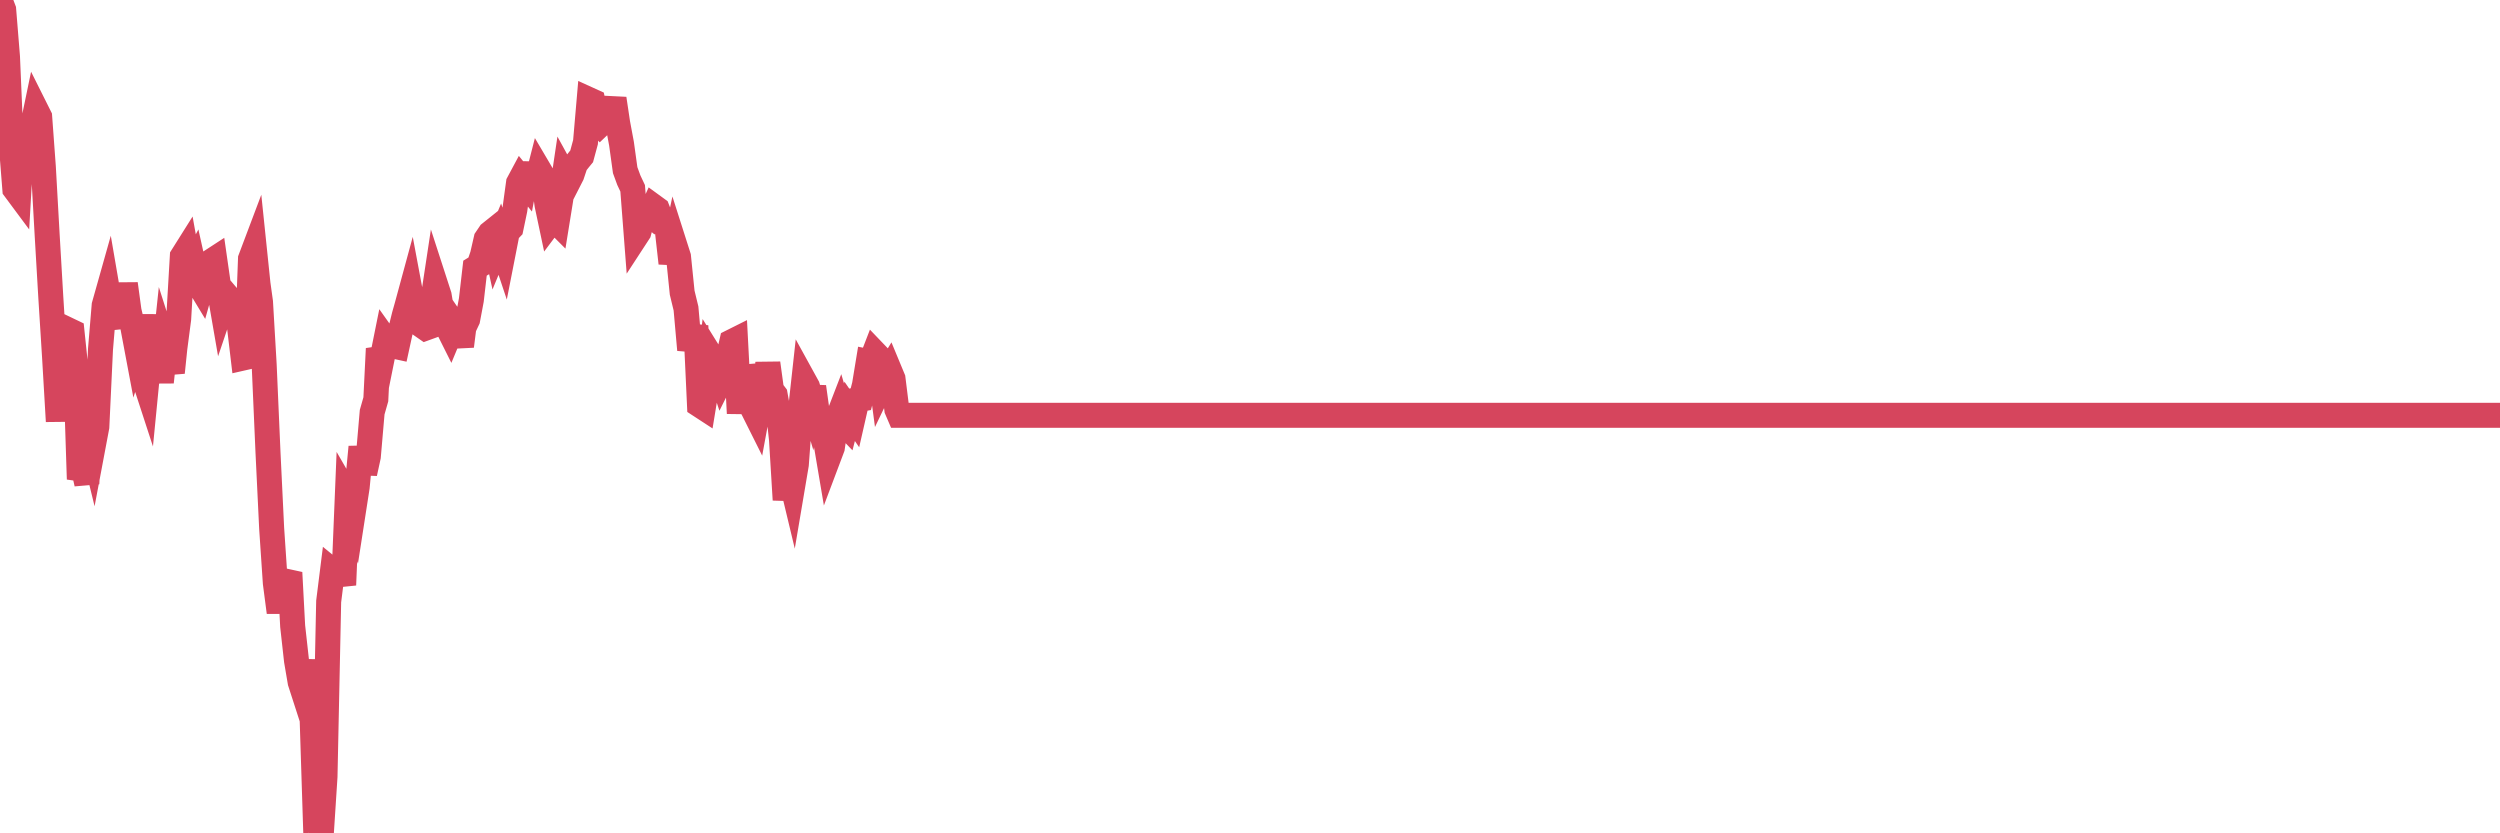 <?xml version="1.0"?><svg width="150px" height="50px" xmlns="http://www.w3.org/2000/svg" xmlns:xlink="http://www.w3.org/1999/xlink"> <polyline fill="none" stroke="#d6455d" stroke-width="1.5px" stroke-linecap="round" stroke-miterlimit="5" points="0.00,0.00 0.22,0.58 0.45,3.42 0.67,8.57 0.89,11.35 1.12,11.66 1.34,7.83 1.56,9.28 1.79,8.17 1.94,7.63 2.16,6.57 2.38,7.01 2.60,10.01 2.83,14.11 3.05,17.86 3.27,21.36 3.50,25.28 3.65,21.19 3.87,22.77 4.09,19.79 4.32,19.90 4.54,22.01 4.76,28.75 4.99,28.04 5.21,29.02 5.36,25.93 5.58,26.83 5.81,25.61 6.03,20.95 6.25,18.32 6.47,17.54 6.70,18.88 6.92,19.67 7.07,17.27 7.29,18.96 7.52,17.03 7.74,18.65 7.96,19.58 8.19,20.80 8.41,20.11 8.63,22.69 8.78,23.15 9.01,20.80 9.23,18.93 9.45,20.98 9.68,22.93 9.90,20.85 10.12,21.54 10.34,22.35 10.49,20.90 10.72,19.14 10.94,15.38 11.16,15.03 11.39,16.31 11.61,15.90 11.83,16.89 12.06,17.27 12.21,16.74 12.43,16.95 12.65,15.69 12.88,15.54 13.10,17.07 13.32,18.34 13.55,17.66 13.77,17.92 13.92,19.41 14.14,18.23 14.36,19.54 14.59,21.48 14.81,21.43 15.03,15.53 15.26,14.92 15.48,17.04 15.63,18.12 15.85,21.88 16.08,27.15 16.30,31.71 16.52,34.98 16.75,36.74 16.97,34.94 17.19,34.88 17.42,34.93 17.56,37.57 17.79,39.64 18.01,40.93 18.23,41.61 18.46,39.63 18.68,41.61 18.90,48.52 19.13,48.29 19.28,50.00 19.50,46.60 19.72,36.09 19.95,34.25 20.17,34.43 20.39,34.18 20.62,35.10 20.84,29.73 20.99,29.99 21.21,30.65 21.43,29.23 21.66,26.82 21.88,28.40 22.10,27.39 22.33,24.73 22.55,23.96 22.70,20.92 22.92,21.54 23.15,20.40 23.37,20.71 23.59,20.76 23.82,20.81 24.04,19.80 24.26,18.91 24.41,18.38 24.63,17.57 24.86,18.80 25.08,18.98 25.30,19.53 25.53,19.69 25.75,19.61 25.97,18.01 26.12,17.02 26.35,17.73 26.57,19.05 26.79,19.51 27.02,19.97 27.24,19.44 27.46,19.76 27.69,20.77 27.83,19.66 28.06,19.17 28.28,18.00 28.50,16.09 28.73,15.95 28.95,15.30 29.17,14.34 29.40,14.00 29.55,13.88 29.77,14.88 29.99,14.35 30.22,15.04 30.44,13.92 30.66,13.69 30.89,12.59 31.11,10.98 31.26,10.70 31.48,10.97 31.70,9.81 31.93,11.11 32.15,11.09 32.37,10.23 32.60,10.62 32.82,12.28 33.04,13.32 33.19,13.12 33.42,13.35 33.64,11.99 33.86,10.51 34.09,10.93 34.31,10.50 34.53,9.84 34.76,9.55 34.90,9.38 35.13,8.53 35.35,5.98 35.57,6.08 35.80,7.23 36.02,7.47 36.24,7.26 36.47,7.03 36.62,6.79 36.84,5.92 37.06,7.39 37.29,8.62 37.51,10.21 37.73,10.81 37.96,11.30 38.18,14.16 38.33,13.93 38.55,13.09 38.77,12.68 39.00,12.87 39.22,12.39 39.44,12.55 39.67,13.14 39.89,13.54 40.04,13.83 40.26,15.79 40.49,14.71 40.71,15.40 40.93,17.56 41.16,18.51 41.38,20.99 41.60,20.15 41.75,19.55 41.97,24.30 42.20,24.45 42.42,23.11 42.64,21.34 42.87,21.71 43.09,22.01 43.31,22.68 43.46,22.38 43.69,21.45 43.91,20.50 44.13,20.39 44.36,24.80 44.58,21.99 44.80,22.88 45.03,24.28 45.17,24.54 45.40,25.00 45.62,23.81 45.84,23.85 46.07,21.79 46.29,23.40 46.51,23.69 46.74,24.97 46.89,26.38 47.11,29.99 47.33,28.21 47.56,29.17 47.78,27.87 48.00,24.89 48.23,22.80 48.45,23.20 48.67,23.94 48.82,23.21 49.04,24.78 49.27,25.69 49.49,26.17 49.71,27.47 49.94,26.86 50.16,25.35 50.38,24.78 50.53,25.29 50.76,25.53 50.98,24.68 51.20,25.00 51.43,23.99 51.65,23.95 51.87,23.09 52.10,21.69 52.25,21.72 52.47,21.15 52.69,21.38 52.91,23.03 53.14,22.55 53.36,22.19 53.58,22.72 53.81,24.57 53.96,24.92 54.18,24.92 54.40,24.92 54.63,24.92 54.85,24.92 55.07,24.92 55.30,24.92 55.52,24.92 55.67,24.92 55.89,24.92 56.12,24.92 56.34,24.92 56.56,24.92 56.79,24.92 57.01,24.92 57.23,24.92 57.38,24.92 57.60,24.92 57.83,24.92 58.05,24.92 58.27,24.92 58.50,24.92 58.72,24.92 58.94,24.92 59.09,24.92 59.32,24.92 59.54,24.92 59.76,24.92 59.99,24.92 60.21,24.92 60.43,24.92 60.66,24.92 60.80,24.92 61.03,24.92 61.25,24.92 61.47,24.92 61.70,24.92 61.92,24.92 62.14,24.92 62.37,24.92 62.52,24.92 62.74,24.92 62.96,24.92 63.19,24.92 63.41,24.92 63.63,24.92 63.86,24.92 64.08,24.92 64.23,24.92 64.45,24.92 64.67,24.92 64.90,24.92 65.12,24.92 65.34,24.92 65.57,24.92 65.79,24.92 66.01,24.92 66.16,24.92 66.39,24.92 66.61,24.92 66.83,24.92 67.06,24.92 67.28,24.92 67.50,24.92 67.73,24.92 67.87,24.92 68.10,24.92 68.32,24.92 68.54,24.92 68.77,24.92 68.99,24.92 69.21,24.92 69.44,24.92 69.59,24.92 69.81,24.92 70.03,24.92 70.26,24.92 70.48,24.92 70.70,24.92 70.93,24.92 71.15,24.92 71.30,24.92 71.52,24.92 71.74,24.92 71.97,24.92 72.19,24.92 72.41,24.92 72.64,24.92 72.86,24.92 73.01,24.92 73.23,24.92 73.46,24.92 73.68,24.92 73.90,24.92 74.13,24.92 74.35,24.92 74.57,24.92 74.72,24.92 74.94,24.92 75.17,24.92 75.39,24.92 75.61,24.92 75.84,24.92 76.06,24.92 76.28,24.92 76.43,24.92 76.66,24.92 76.88,24.92 77.10,24.92 77.33,24.92 77.55,24.92 77.77,24.92 78.00,24.92 78.14,24.92 78.37,24.92 78.59,24.92 78.81,24.92 79.04,24.92 79.26,24.92 79.48,24.92 79.71,24.92 79.86,24.92 80.08,24.92 80.30,24.92 80.53,24.92 80.75,24.92 80.97,24.92 81.20,24.92 81.42,24.92 81.64,24.92 81.79,24.92 82.01,24.92 82.24,24.92 82.46,24.92 82.68,24.92 82.91,24.92 83.13,24.92 83.35,24.92 83.50,24.92 83.73,24.92 83.95,24.92 84.17,24.92 84.40,24.92 84.62,24.92 84.84,24.92 85.07,24.92 85.21,24.92 85.44,24.92 85.66,24.92 85.88,24.92 86.11,24.92 86.33,24.92 86.55,24.92 86.78,24.92 86.93,24.92 87.15,24.92 87.37,24.92 87.60,24.92 87.82,24.92 88.04,24.92 88.27,24.92 88.49,24.92 88.64,24.92 88.86,24.92 89.08,24.92 89.31,24.92 89.53,24.92 89.75,24.92 89.98,24.92 90.20,24.92 90.35,24.92 90.57,24.92 90.80,24.92 91.02,24.92 91.24,24.92 91.47,24.92 91.69,24.92 91.91,24.92 92.06,24.92 92.28,24.92 92.51,24.92 92.73,24.92 92.95,24.92 93.18,24.92 93.40,24.92 93.62,24.92 93.77,24.92 94.00,24.92 94.22,24.92 94.44,24.92 94.67,24.92 94.89,24.92 95.11,24.92 95.34,24.92 95.49,24.92 95.71,24.92 95.93,24.92 96.15,24.92 96.38,24.92 96.60,24.92 96.82,24.92 97.05,24.92 97.27,24.92 97.42,24.92 97.64,24.92 97.87,24.92 98.09,24.92 98.31,24.92 98.54,24.92 98.76,24.92 98.98,24.92 99.13,24.92 99.36,24.92 99.58,24.92 99.80,24.92 100.02,24.92 100.25,24.92 100.47,24.92 100.69,24.92 100.84,24.92 101.07,24.92 101.29,24.92 101.51,24.92 101.74,24.92 101.96,24.92 102.18,24.92 102.41,24.92 102.56,24.92 102.78,24.92 103.00,24.92 103.23,24.92 103.45,24.92 103.67,24.92 103.89,24.92 104.12,24.92 104.27,24.92 104.49,24.92 104.71,24.92 104.94,24.92 105.16,24.92 105.38,24.92 105.61,24.92 105.83,24.92 105.98,24.92 106.20,24.92 106.43,24.92 106.65,24.92 106.87,24.92 107.10,24.92 107.32,24.92 107.54,24.92 107.69,24.92 107.91,24.92 108.14,24.92 108.36,24.92 108.58,24.92 108.81,24.92 109.03,24.92 109.25,24.92 109.40,24.92 109.63,24.92 109.85,24.92 110.07,24.92 110.30,24.92 110.52,24.92 110.74,24.92 110.97,24.92 111.11,24.92 111.34,24.92 111.56,24.92 111.78,24.92 112.01,24.92 112.23,24.92 112.45,24.92 112.68,24.92 112.90,24.92 113.05,24.92 113.27,24.92 113.50,24.92 113.72,24.92 113.94,24.92 114.17,24.92 114.39,24.92 114.61,24.92 114.76,24.92 114.98,24.92 115.21,24.92 115.43,24.92 115.65,24.92 115.88,24.92 116.10,24.92 116.32,24.92 116.47,24.92 116.70,24.92 116.92,24.92 117.14,24.92 117.37,24.92 117.59,24.92 117.81,24.92 118.04,24.92 118.18,24.92 118.41,24.92 118.63,24.92 118.85,24.92 119.08,24.92 119.30,24.92 119.52,24.92 119.75,24.92 119.90,24.92 120.12,24.92 120.34,24.92 120.57,24.92 120.79,24.92 121.01,24.92 121.24,24.92 121.46,24.92 121.61,24.92 121.83,24.92 122.05,24.92 122.28,24.92 122.50,24.92 122.72,24.92 122.95,24.92 123.17,24.92 123.32,24.92 123.54,24.92 123.77,24.92 123.99,24.92 124.21,24.92 124.44,24.92 124.66,24.92 124.88,24.92 125.03,24.92 125.25,24.92 125.48,24.92 125.70,24.92 125.92,24.92 126.15,24.92 126.37,24.92 126.59,24.92 126.74,24.92 126.97,24.92 127.19,24.92 127.41,24.92 127.64,24.92 127.86,24.92 128.08,24.92 128.31,24.92 128.45,24.92 128.68,24.92 128.90,24.92 129.12,24.92 129.35,24.92 129.57,24.92 129.79,24.92 130.02,24.92 130.24,24.92 130.39,24.92 130.61,24.92 130.84,24.92 131.06,24.92 131.28,24.92 131.51,24.92 131.73,24.92 131.95,24.92 132.10,24.92 132.32,24.92 132.55,24.92 132.77,24.92 132.99,24.92 133.22,24.92 133.44,24.92 133.66,24.92 133.81,24.92 134.04,24.92 134.26,24.92 134.48,24.92 134.71,24.92 134.93,24.92 135.15,24.92 135.38,24.92 135.52,24.92 135.75,24.92 135.97,24.92 136.19,24.92 136.42,24.92 136.64,24.92 136.86,24.92 137.09,24.92 137.24,24.92 137.46,24.92 137.68,24.92 137.91,24.92 138.13,24.92 138.35,24.92 138.58,24.92 138.80,24.92 138.95,24.92 139.17,24.92 139.39,24.92 139.62,24.92 139.84,24.92 140.06,24.92 140.29,24.92 140.51,24.92 140.66,24.92 140.88,24.92 141.11,24.92 141.33,24.92 141.55,24.92 141.78,24.92 142.00,24.92 142.22,24.92 142.37,24.92 142.60,24.92 142.82,24.92 143.04,24.92 143.26,24.92 143.49,24.92 143.71,24.92 143.93,24.92 144.08,24.92 144.31,24.92 144.53,24.92 144.75,24.92 144.98,24.92 145.20,24.92 145.42,24.92 145.65,24.92 145.87,24.92 146.02,24.92 146.24,24.92 146.47,24.92 146.69,24.92 146.91,24.92 147.13,24.92 147.36,24.92 147.58,24.92 147.73,24.92 147.95,24.92 148.18,24.92 148.40,24.92 148.62,24.92 148.85,24.92 149.07,24.92 149.29,24.92 149.44,24.92 149.67,24.92 149.89,24.92 150.00,24.92 "/></svg>